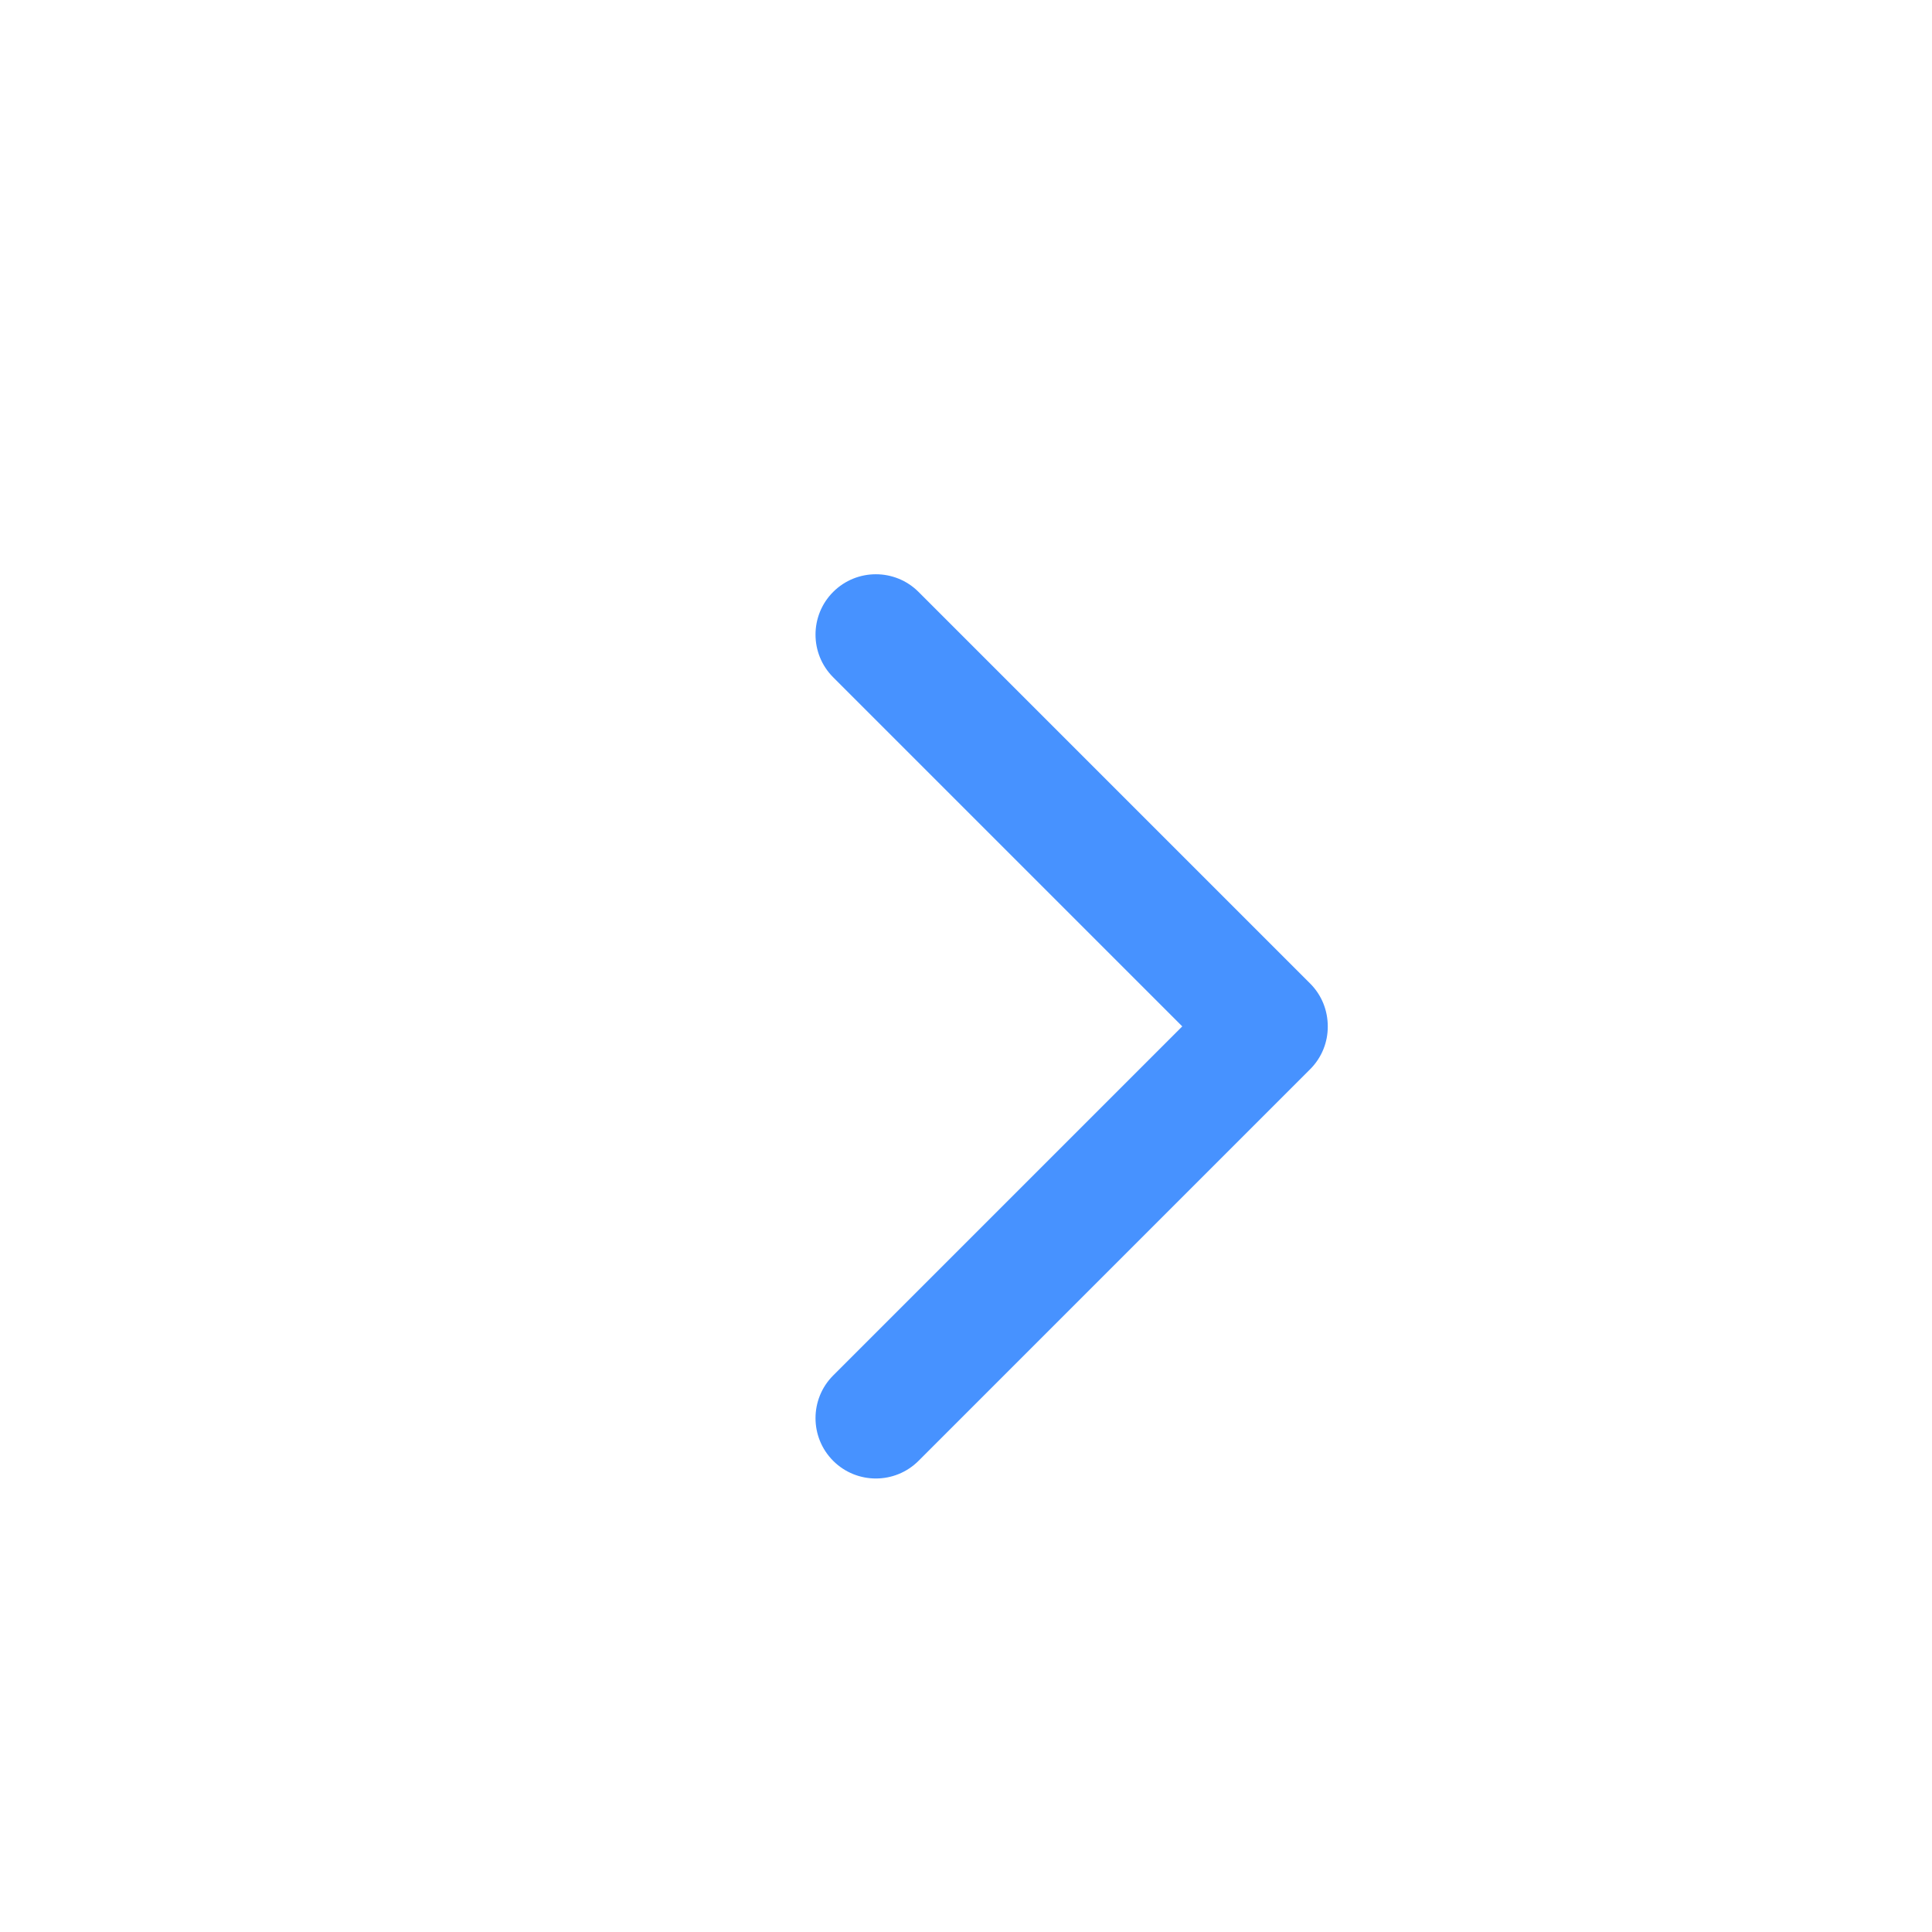 <?xml version="1.0" encoding="UTF-8"?> <svg xmlns="http://www.w3.org/2000/svg" viewBox="0 0 32.00 32.00" data-guides="{&quot;vertical&quot;:[],&quot;horizontal&quot;:[]}"><path fill="#4792ff" stroke="none" fill-opacity="1" stroke-width="1" stroke-opacity="1" id="tSvgd2da5fd7c4" title="Path 2" d="M13.8 24.196C14.19 24.586 14.824 24.586 15.214 24.196C17.376 22.034 19.538 19.872 21.7 17.71C21.896 17.514 21.994 17.256 21.992 17C21.992 16.742 21.896 16.486 21.7 16.29C19.538 14.128 17.376 11.966 15.214 9.804C14.824 9.414 14.19 9.414 13.8 9.804C13.41 10.194 13.41 10.828 13.8 11.218C15.727 13.145 17.655 15.073 19.582 17C17.655 18.927 15.727 20.855 13.8 22.782C13.41 23.172 13.41 23.806 13.8 24.196Z"></path><defs></defs></svg> 
